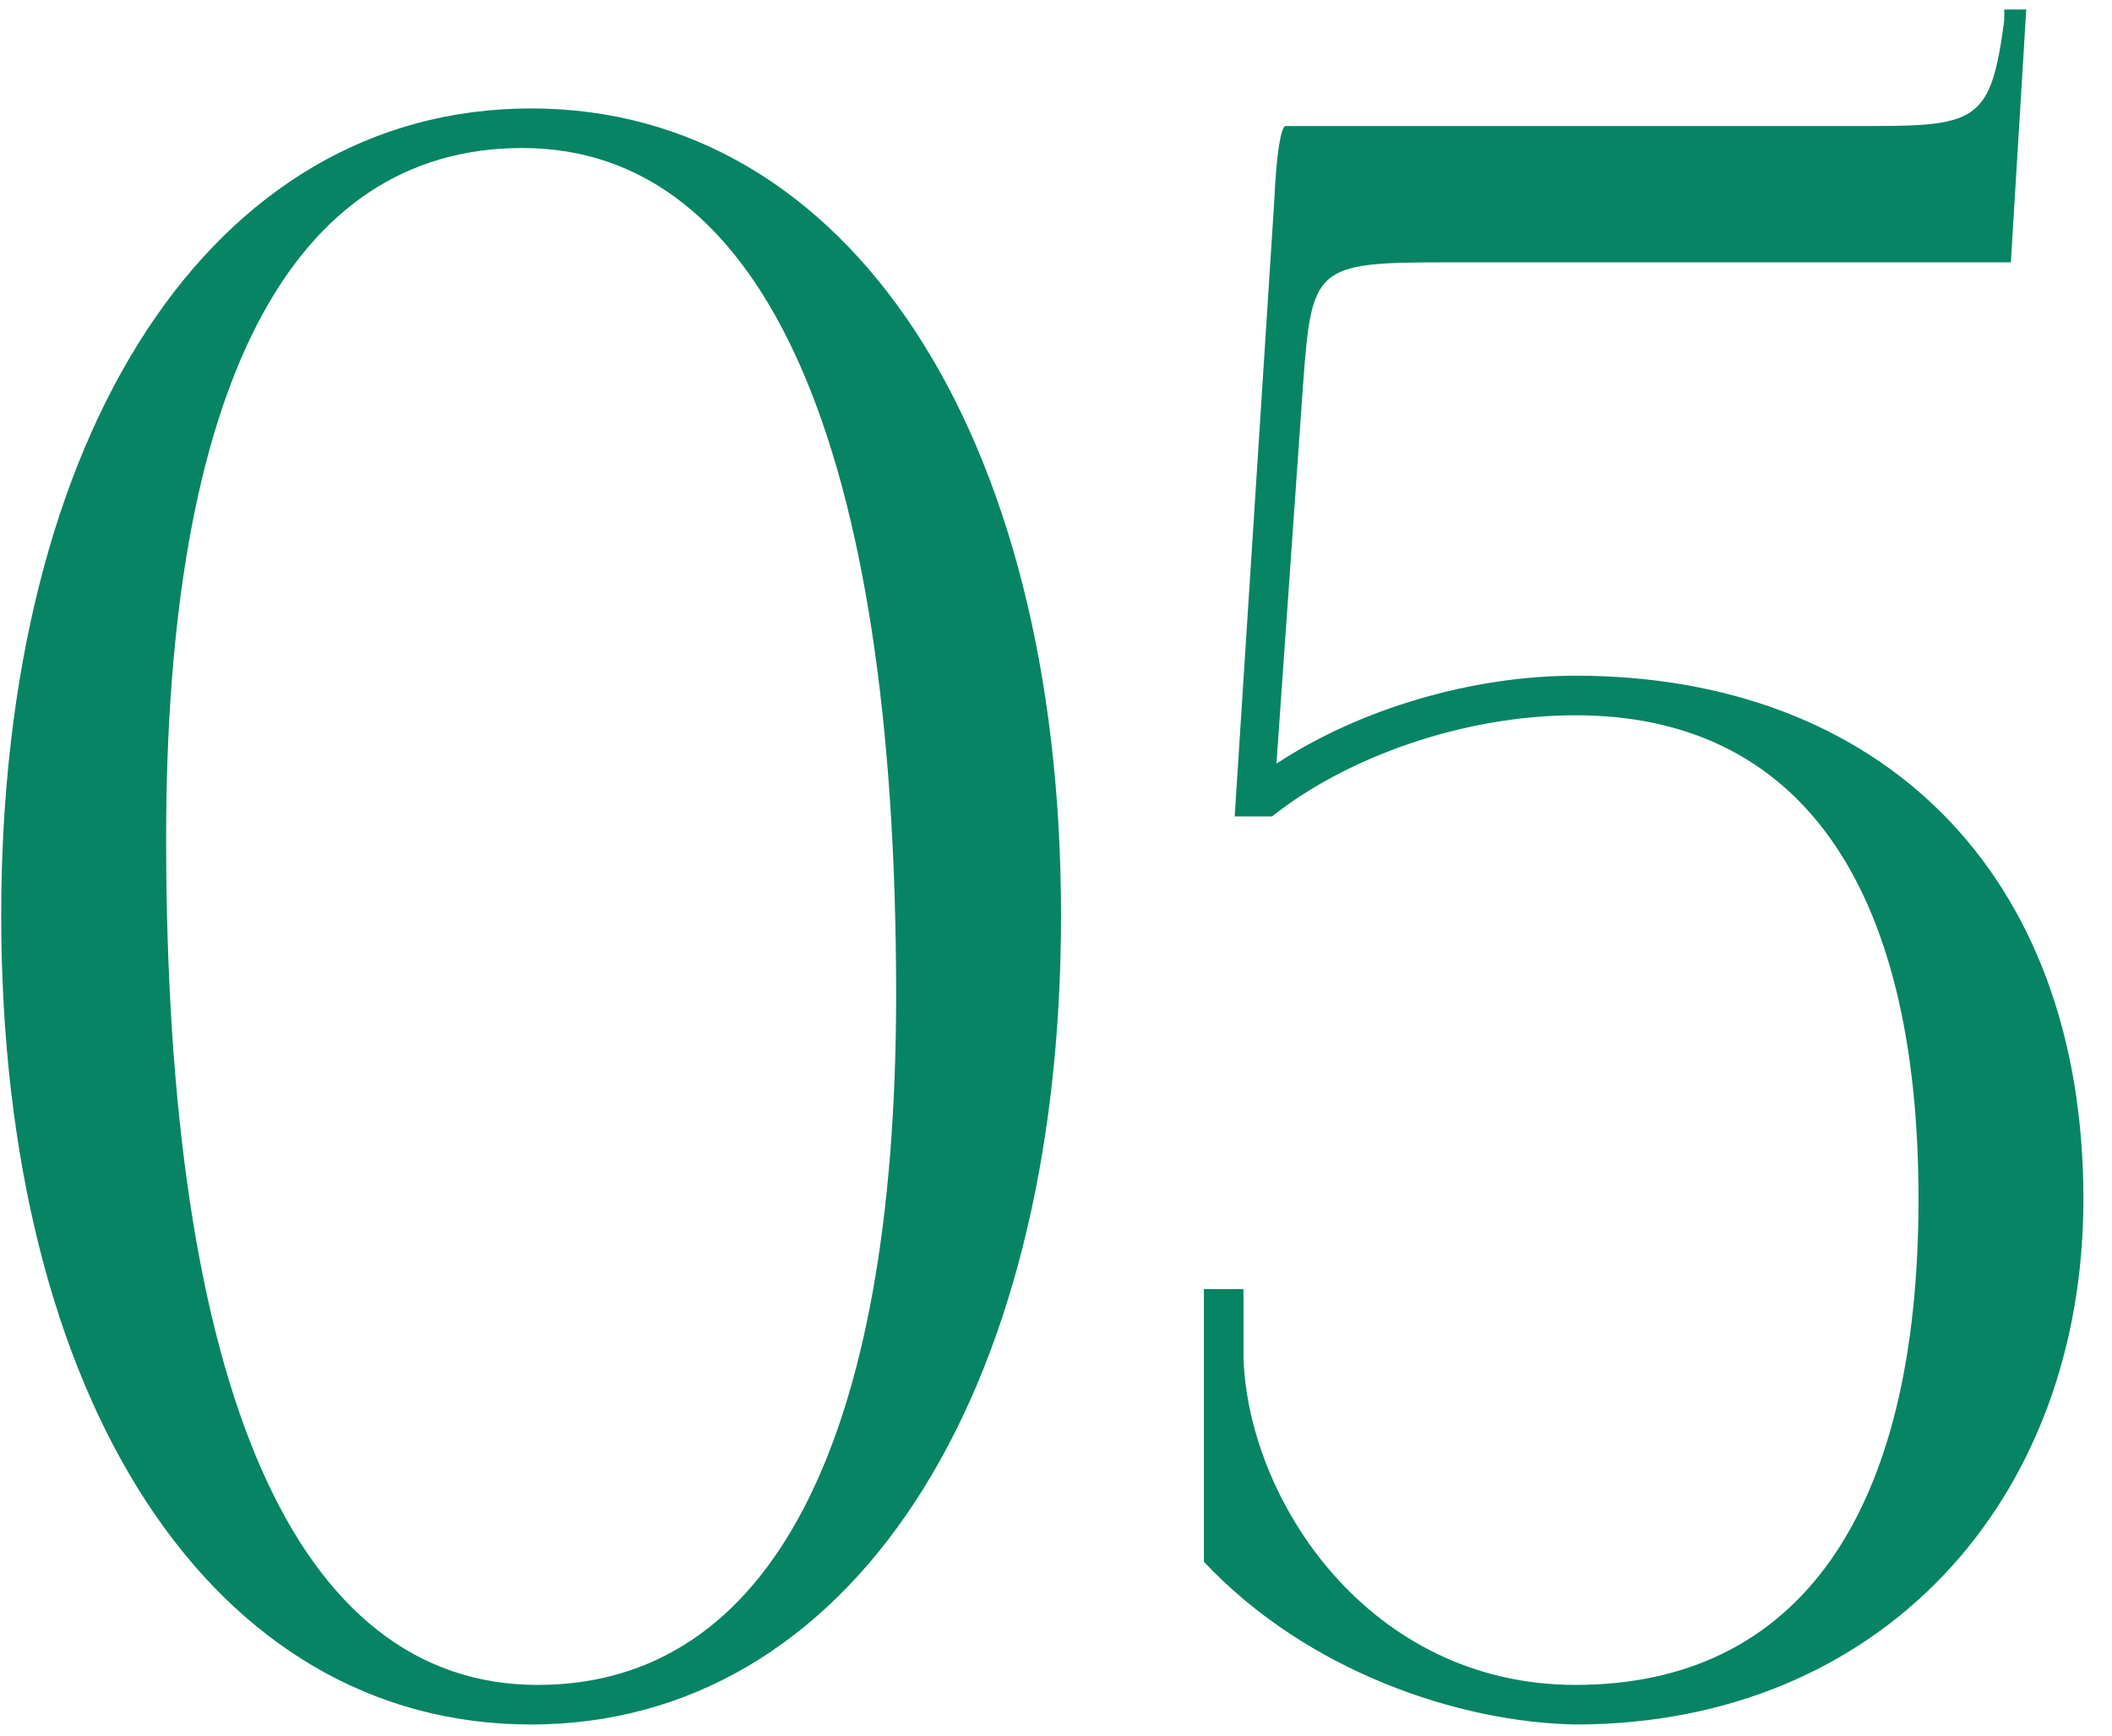 <svg width="73" height="60" viewBox="0 0 73 60" fill="none" xmlns="http://www.w3.org/2000/svg">
<path d="M18.054 5.116C9.998 5.116 5.742 13.476 5.742 28.98C5.742 48.056 10.226 58.24 18.586 58.24C26.566 58.24 30.974 49.956 30.974 34.376C30.974 15.376 26.414 5.116 18.054 5.116ZM18.358 3.748C29.302 3.748 36.674 14.92 36.674 31.64C36.674 48.436 29.302 59.608 18.358 59.608C7.338 59.608 0.042 48.436 0.042 31.64C0.042 14.92 7.338 3.748 18.358 3.748ZM44.424 4.356H64.716C68.364 4.356 68.82 4.128 69.276 0.708V0.328H70.036L69.504 9.068H49.972C45.412 9.068 45.336 9.22 45.032 13.4L44.12 26.396C47.008 24.496 50.884 23.356 54.456 23.356C64.944 23.356 72.012 30.12 72.012 41.444C72.012 51.932 64.944 59.608 54.456 59.608C50.428 59.532 45.184 57.784 41.612 53.984V44.56H42.98V46.916C43.132 51.856 47.312 58.24 54.456 58.24C62.132 58.24 66.312 52.388 66.312 41.444C66.312 30.5 62.132 24.724 54.456 24.724C50.58 24.724 46.552 26.168 43.968 28.22H42.676L44.044 6.94C44.12 5.268 44.272 4.432 44.424 4.356Z" fill="#078464"/>
</svg>
